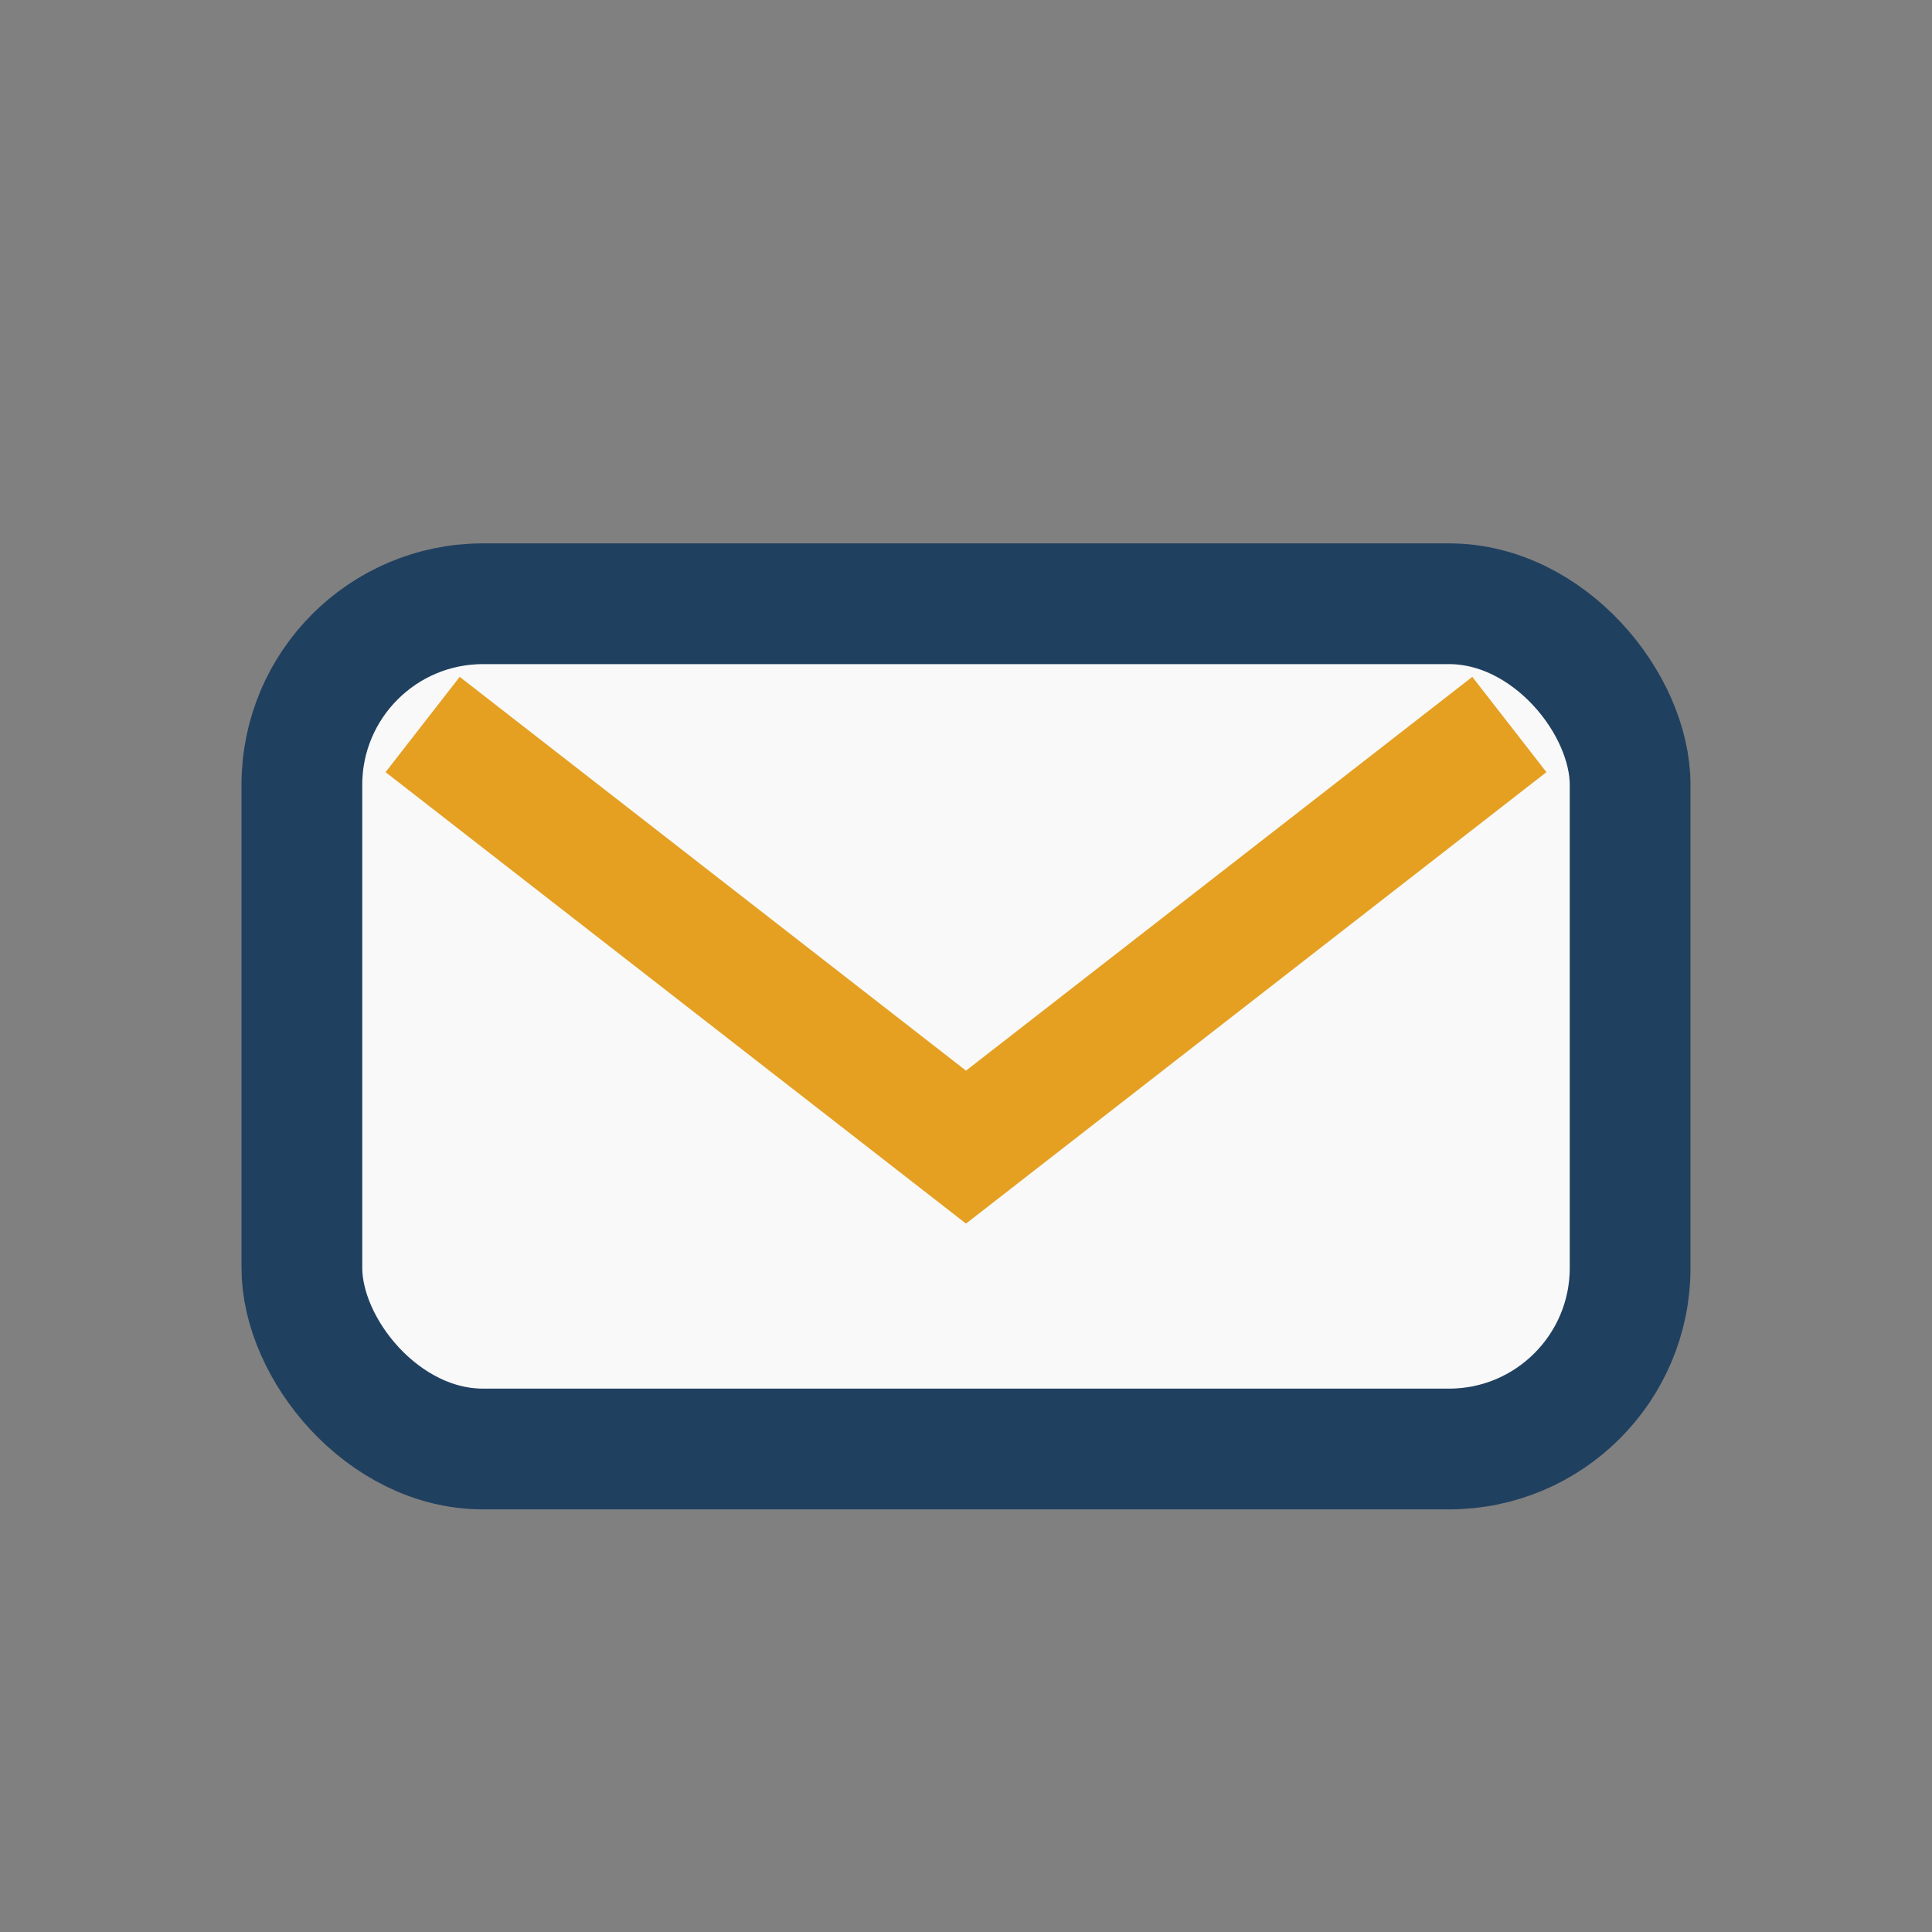 <?xml version="1.0" encoding="UTF-8"?>
<svg xmlns="http://www.w3.org/2000/svg" width="32" height="32" viewBox="0 0 32 32"><rect x="0" y="0" width="32" height="32" fill="#808080" stroke="none"/><rect x="5" y="10" width="22" height="14" rx="3" fill="#F9F9F9" stroke="#204060" stroke-width="2"/><path d="M7 12l9 7 9-7" stroke="#E5A022" stroke-width="2" fill="none"/></svg>